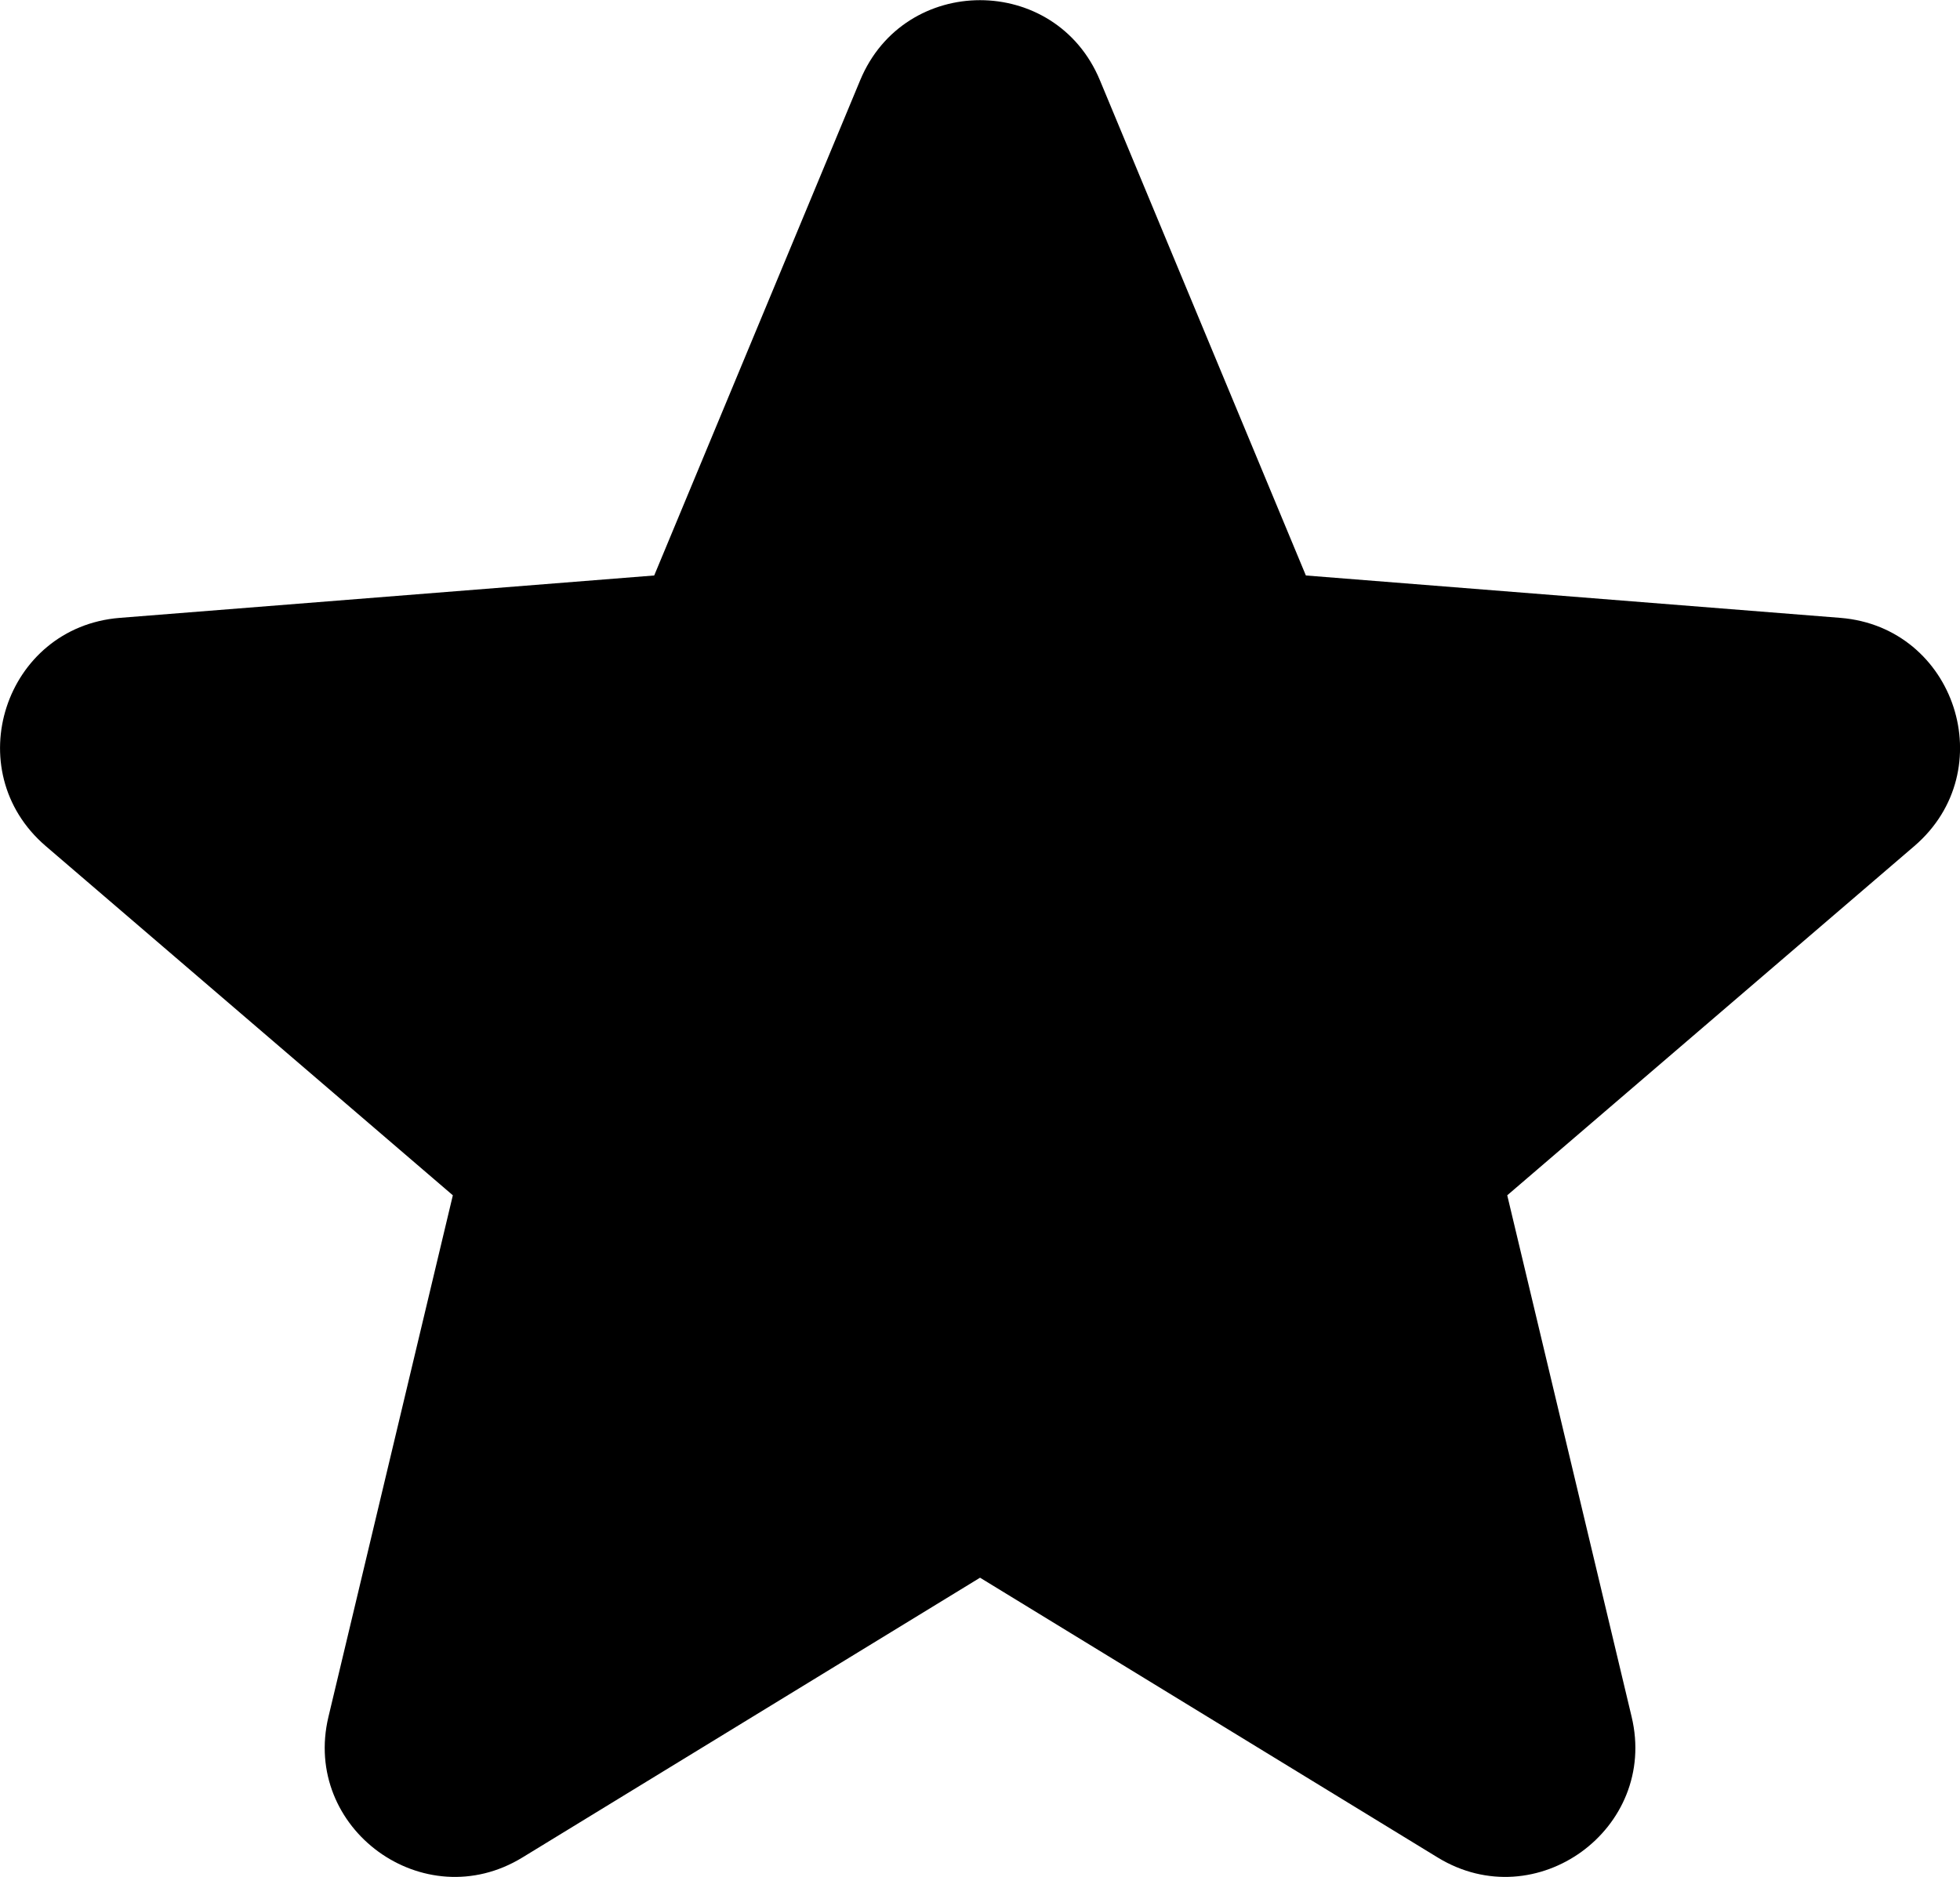 <svg viewBox="0 0 23.117 22.136" x="0" y="0" fill="none" xmlns="http://www.w3.org/2000/svg"><path id="Star 5 (Stroke)" fill-rule="evenodd" clip-rule="evenodd" d="M10.145,0.947c0.523,-1.26 2.305,-1.26 2.828,0l2.429,5.84l6.305,0.5c1.357,0.11 1.908,1.8 0.873,2.69l-4.803,4.12l1.467,6.15c0.316,1.32 -1.125,2.37 -2.287,1.66l-5.398,-3.3l-5.398,3.3c-1.162,0.71 -2.603,-0.34 -2.287,-1.66l1.467,-6.15l-4.803,-4.12c-1.035,-0.89 -0.484,-2.58 0.873,-2.69l6.305,-0.5z" fill="currentColor" xmlns="http://www.w3.org/2000/svg"/></svg>